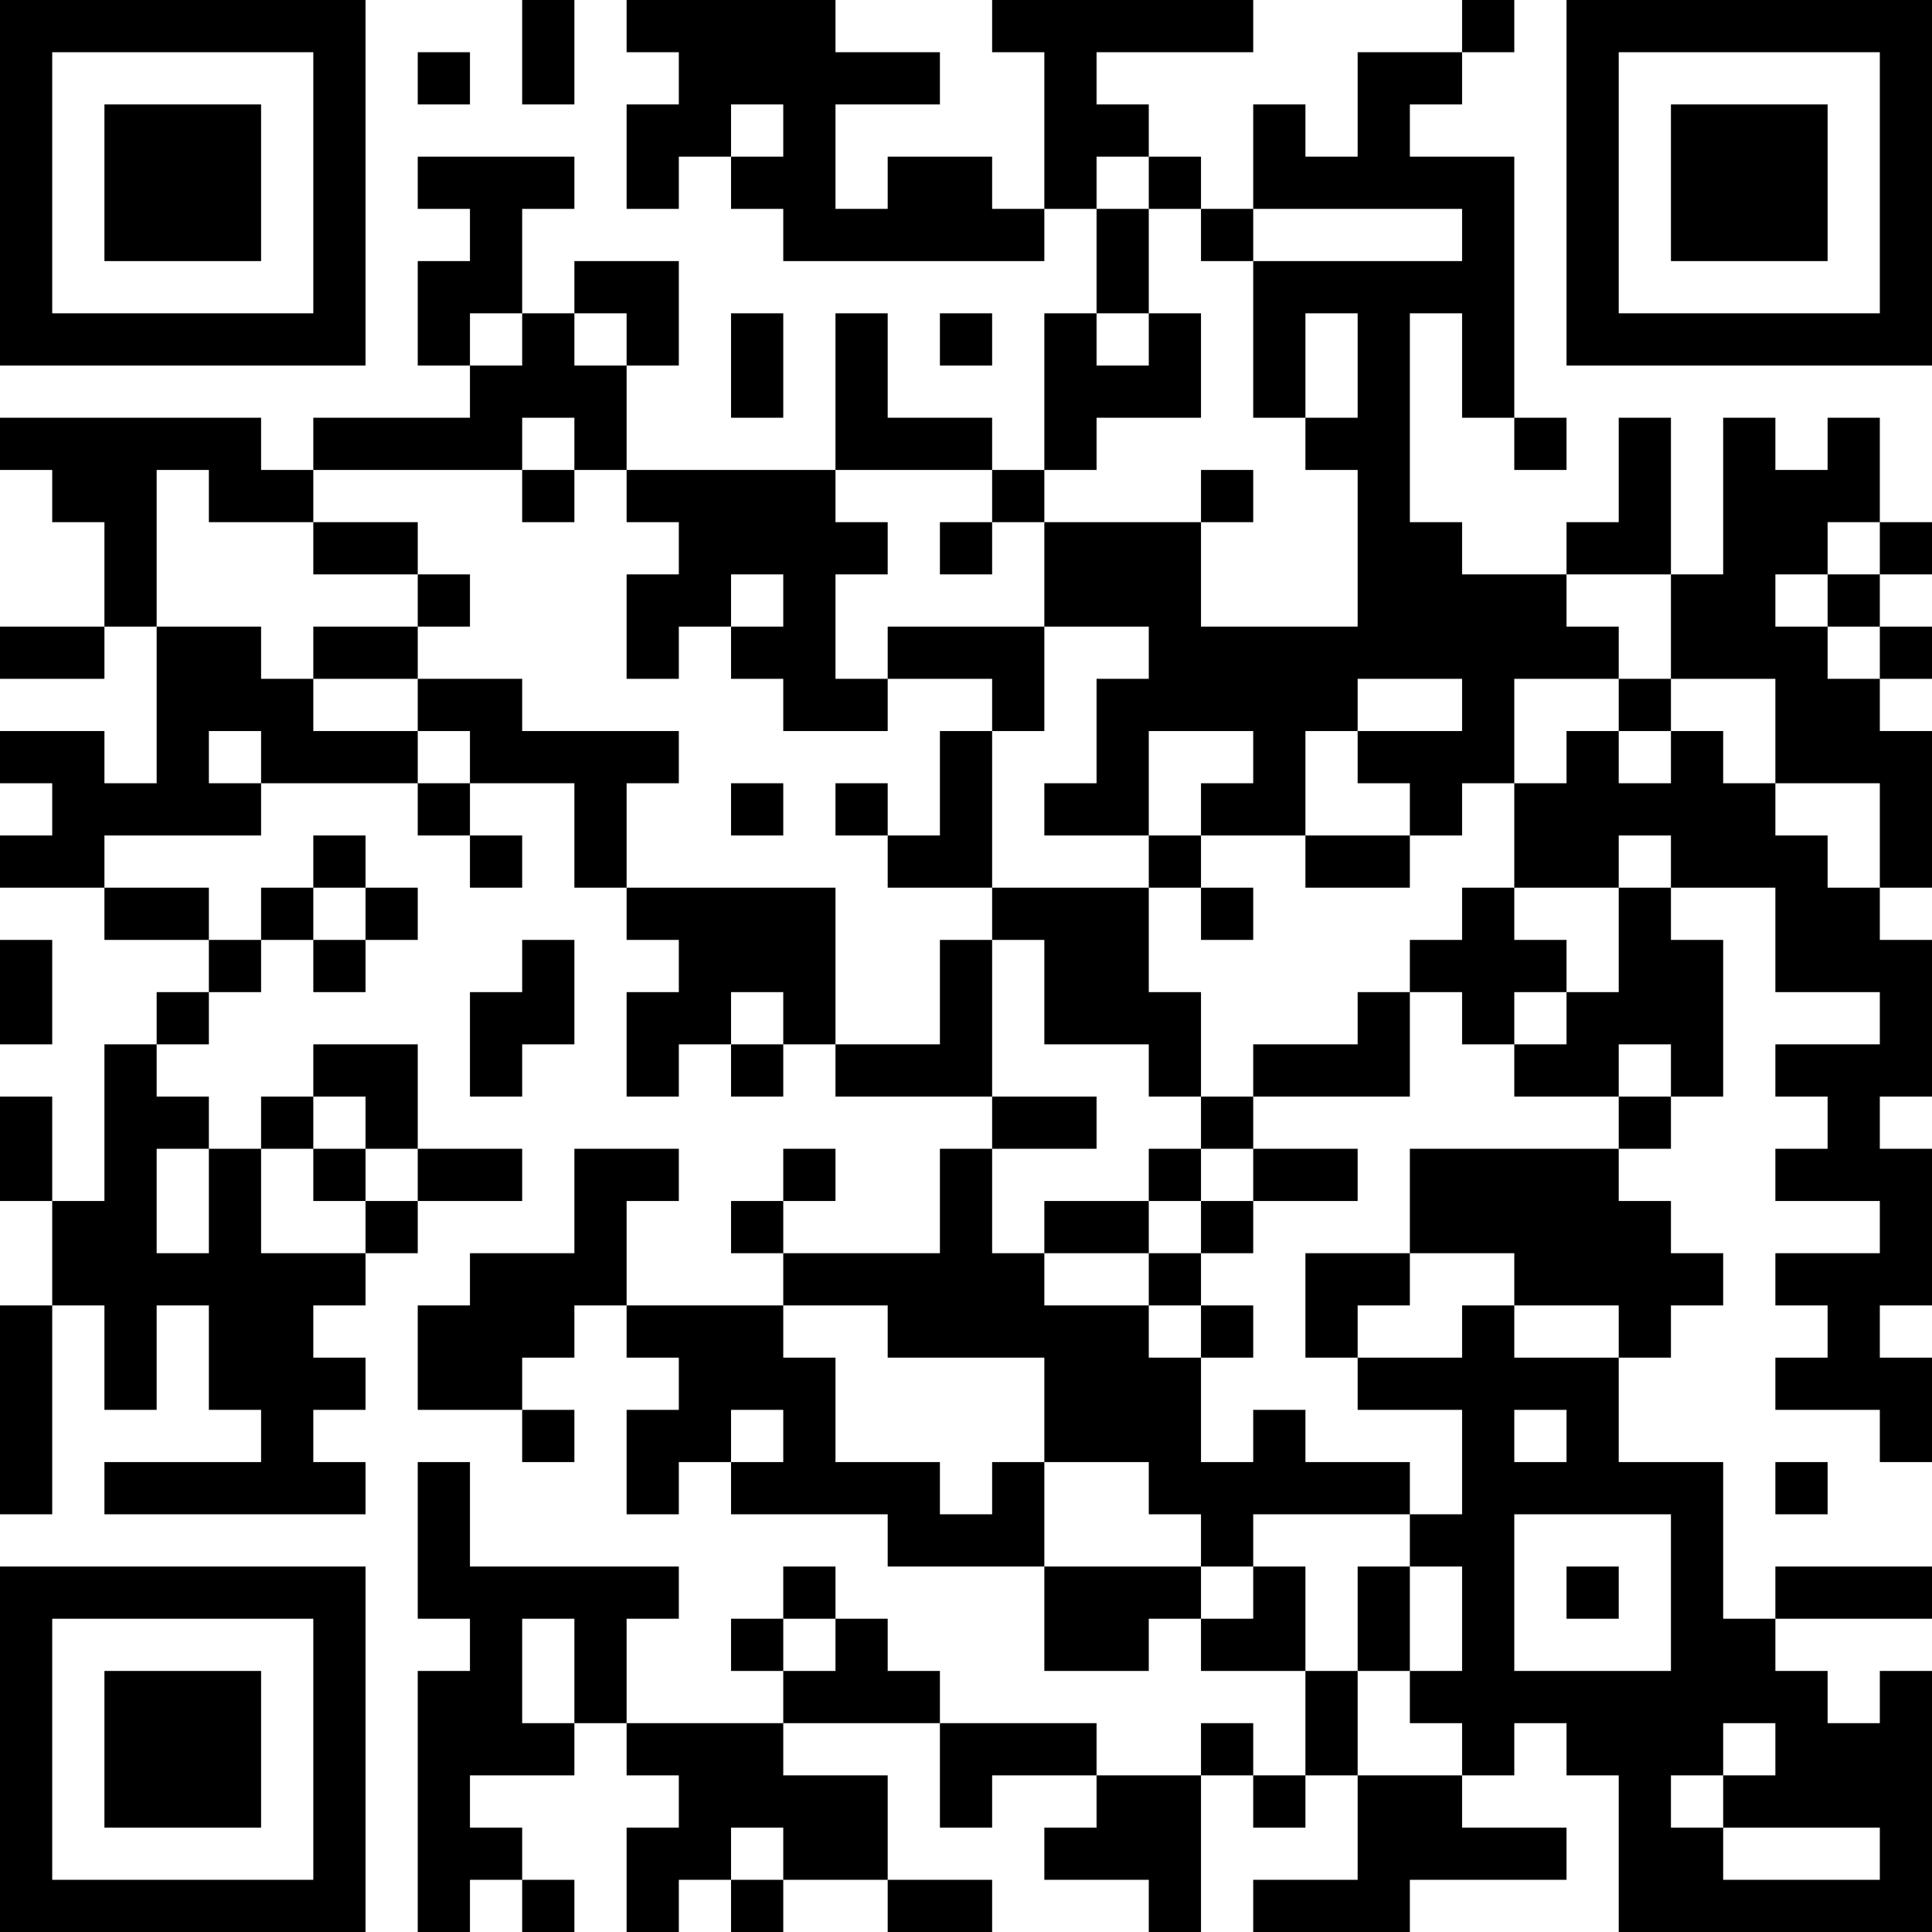 <?xml version="1.0" encoding="UTF-8"?>
<svg xmlns="http://www.w3.org/2000/svg" version="1.1" width="400" height="400" viewBox="0 0 400 400"><rect x="0" y="0" width="400" height="400" fill="#ffffff"/><g transform="scale(10.811)"><g transform="translate(0,0)"><path fill-rule="evenodd" d="M10 0L10 2L11 2L11 0ZM12 0L12 1L13 1L13 2L12 2L12 4L13 4L13 3L14 3L14 4L15 4L15 5L20 5L20 4L21 4L21 6L20 6L20 9L19 9L19 8L17 8L17 6L16 6L16 9L12 9L12 7L13 7L13 5L11 5L11 6L10 6L10 4L11 4L11 3L8 3L8 4L9 4L9 5L8 5L8 7L9 7L9 8L6 8L6 9L5 9L5 8L0 8L0 9L1 9L1 10L2 10L2 12L0 12L0 13L2 13L2 12L3 12L3 15L2 15L2 14L0 14L0 15L1 15L1 16L0 16L0 17L2 17L2 18L4 18L4 19L3 19L3 20L2 20L2 23L1 23L1 21L0 21L0 23L1 23L1 25L0 25L0 29L1 29L1 25L2 25L2 27L3 27L3 25L4 25L4 27L5 27L5 28L2 28L2 29L7 29L7 28L6 28L6 27L7 27L7 26L6 26L6 25L7 25L7 24L8 24L8 23L10 23L10 22L8 22L8 20L6 20L6 21L5 21L5 22L4 22L4 21L3 21L3 20L4 20L4 19L5 19L5 18L6 18L6 19L7 19L7 18L8 18L8 17L7 17L7 16L6 16L6 17L5 17L5 18L4 18L4 17L2 17L2 16L5 16L5 15L8 15L8 16L9 16L9 17L10 17L10 16L9 16L9 15L11 15L11 17L12 17L12 18L13 18L13 19L12 19L12 21L13 21L13 20L14 20L14 21L15 21L15 20L16 20L16 21L19 21L19 22L18 22L18 24L15 24L15 23L16 23L16 22L15 22L15 23L14 23L14 24L15 24L15 25L12 25L12 23L13 23L13 22L11 22L11 24L9 24L9 25L8 25L8 27L10 27L10 28L11 28L11 27L10 27L10 26L11 26L11 25L12 25L12 26L13 26L13 27L12 27L12 29L13 29L13 28L14 28L14 29L17 29L17 30L20 30L20 32L22 32L22 31L23 31L23 32L25 32L25 34L24 34L24 33L23 33L23 34L21 34L21 33L18 33L18 32L17 32L17 31L16 31L16 30L15 30L15 31L14 31L14 32L15 32L15 33L12 33L12 31L13 31L13 30L9 30L9 28L8 28L8 31L9 31L9 32L8 32L8 37L9 37L9 36L10 36L10 37L11 37L11 36L10 36L10 35L9 35L9 34L11 34L11 33L12 33L12 34L13 34L13 35L12 35L12 37L13 37L13 36L14 36L14 37L15 37L15 36L17 36L17 37L19 37L19 36L17 36L17 34L15 34L15 33L18 33L18 35L19 35L19 34L21 34L21 35L20 35L20 36L22 36L22 37L23 37L23 34L24 34L24 35L25 35L25 34L26 34L26 36L24 36L24 37L27 37L27 36L30 36L30 35L28 35L28 34L29 34L29 33L30 33L30 34L31 34L31 37L37 37L37 32L36 32L36 33L35 33L35 32L34 32L34 31L37 31L37 30L34 30L34 31L33 31L33 28L31 28L31 26L32 26L32 25L33 25L33 24L32 24L32 23L31 23L31 22L32 22L32 21L33 21L33 18L32 18L32 17L34 17L34 19L36 19L36 20L34 20L34 21L35 21L35 22L34 22L34 23L36 23L36 24L34 24L34 25L35 25L35 26L34 26L34 27L36 27L36 28L37 28L37 26L36 26L36 25L37 25L37 22L36 22L36 21L37 21L37 18L36 18L36 17L37 17L37 14L36 14L36 13L37 13L37 12L36 12L36 11L37 11L37 10L36 10L36 8L35 8L35 9L34 9L34 8L33 8L33 11L32 11L32 8L31 8L31 10L30 10L30 11L28 11L28 10L27 10L27 6L28 6L28 8L29 8L29 9L30 9L30 8L29 8L29 3L27 3L27 2L28 2L28 1L29 1L29 0L28 0L28 1L26 1L26 3L25 3L25 2L24 2L24 4L23 4L23 3L22 3L22 2L21 2L21 1L24 1L24 0L19 0L19 1L20 1L20 4L19 4L19 3L17 3L17 4L16 4L16 2L18 2L18 1L16 1L16 0ZM8 1L8 2L9 2L9 1ZM14 2L14 3L15 3L15 2ZM21 3L21 4L22 4L22 6L21 6L21 7L22 7L22 6L23 6L23 8L21 8L21 9L20 9L20 10L19 10L19 9L16 9L16 10L17 10L17 11L16 11L16 13L17 13L17 14L15 14L15 13L14 13L14 12L15 12L15 11L14 11L14 12L13 12L13 13L12 13L12 11L13 11L13 10L12 10L12 9L11 9L11 8L10 8L10 9L6 9L6 10L4 10L4 9L3 9L3 12L5 12L5 13L6 13L6 14L8 14L8 15L9 15L9 14L8 14L8 13L10 13L10 14L13 14L13 15L12 15L12 17L16 17L16 20L18 20L18 18L19 18L19 21L21 21L21 22L19 22L19 24L20 24L20 25L22 25L22 26L23 26L23 28L24 28L24 27L25 27L25 28L27 28L27 29L24 29L24 30L23 30L23 29L22 29L22 28L20 28L20 26L17 26L17 25L15 25L15 26L16 26L16 28L18 28L18 29L19 29L19 28L20 28L20 30L23 30L23 31L24 31L24 30L25 30L25 32L26 32L26 34L28 34L28 33L27 33L27 32L28 32L28 30L27 30L27 29L28 29L28 27L26 27L26 26L28 26L28 25L29 25L29 26L31 26L31 25L29 25L29 24L27 24L27 22L31 22L31 21L32 21L32 20L31 20L31 21L29 21L29 20L30 20L30 19L31 19L31 17L32 17L32 16L31 16L31 17L29 17L29 15L30 15L30 14L31 14L31 15L32 15L32 14L33 14L33 15L34 15L34 16L35 16L35 17L36 17L36 15L34 15L34 13L32 13L32 11L30 11L30 12L31 12L31 13L29 13L29 15L28 15L28 16L27 16L27 15L26 15L26 14L28 14L28 13L26 13L26 14L25 14L25 16L23 16L23 15L24 15L24 14L22 14L22 16L20 16L20 15L21 15L21 13L22 13L22 12L20 12L20 10L23 10L23 12L26 12L26 9L25 9L25 8L26 8L26 6L25 6L25 8L24 8L24 5L28 5L28 4L24 4L24 5L23 5L23 4L22 4L22 3ZM9 6L9 7L10 7L10 6ZM11 6L11 7L12 7L12 6ZM14 6L14 8L15 8L15 6ZM18 6L18 7L19 7L19 6ZM10 9L10 10L11 10L11 9ZM23 9L23 10L24 10L24 9ZM6 10L6 11L8 11L8 12L6 12L6 13L8 13L8 12L9 12L9 11L8 11L8 10ZM18 10L18 11L19 11L19 10ZM35 10L35 11L34 11L34 12L35 12L35 13L36 13L36 12L35 12L35 11L36 11L36 10ZM17 12L17 13L19 13L19 14L18 14L18 16L17 16L17 15L16 15L16 16L17 16L17 17L19 17L19 18L20 18L20 20L22 20L22 21L23 21L23 22L22 22L22 23L20 23L20 24L22 24L22 25L23 25L23 26L24 26L24 25L23 25L23 24L24 24L24 23L26 23L26 22L24 22L24 21L27 21L27 19L28 19L28 20L29 20L29 19L30 19L30 18L29 18L29 17L28 17L28 18L27 18L27 19L26 19L26 20L24 20L24 21L23 21L23 19L22 19L22 17L23 17L23 18L24 18L24 17L23 17L23 16L22 16L22 17L19 17L19 14L20 14L20 12ZM31 13L31 14L32 14L32 13ZM4 14L4 15L5 15L5 14ZM14 15L14 16L15 16L15 15ZM25 16L25 17L27 17L27 16ZM6 17L6 18L7 18L7 17ZM0 18L0 20L1 20L1 18ZM10 18L10 19L9 19L9 21L10 21L10 20L11 20L11 18ZM14 19L14 20L15 20L15 19ZM6 21L6 22L5 22L5 24L7 24L7 23L8 23L8 22L7 22L7 21ZM3 22L3 24L4 24L4 22ZM6 22L6 23L7 23L7 22ZM23 22L23 23L22 23L22 24L23 24L23 23L24 23L24 22ZM25 24L25 26L26 26L26 25L27 25L27 24ZM14 27L14 28L15 28L15 27ZM29 27L29 28L30 28L30 27ZM34 28L34 29L35 29L35 28ZM29 29L29 32L32 32L32 29ZM26 30L26 32L27 32L27 30ZM30 30L30 31L31 31L31 30ZM10 31L10 33L11 33L11 31ZM15 31L15 32L16 32L16 31ZM33 33L33 34L32 34L32 35L33 35L33 36L36 36L36 35L33 35L33 34L34 34L34 33ZM14 35L14 36L15 36L15 35ZM0 0L0 7L7 7L7 0ZM1 1L1 6L6 6L6 1ZM2 2L2 5L5 5L5 2ZM30 0L30 7L37 7L37 0ZM31 1L31 6L36 6L36 1ZM32 2L32 5L35 5L35 2ZM0 30L0 37L7 37L7 30ZM1 31L1 36L6 36L6 31ZM2 32L2 35L5 35L5 32Z" fill="#000000"/></g></g></svg>

